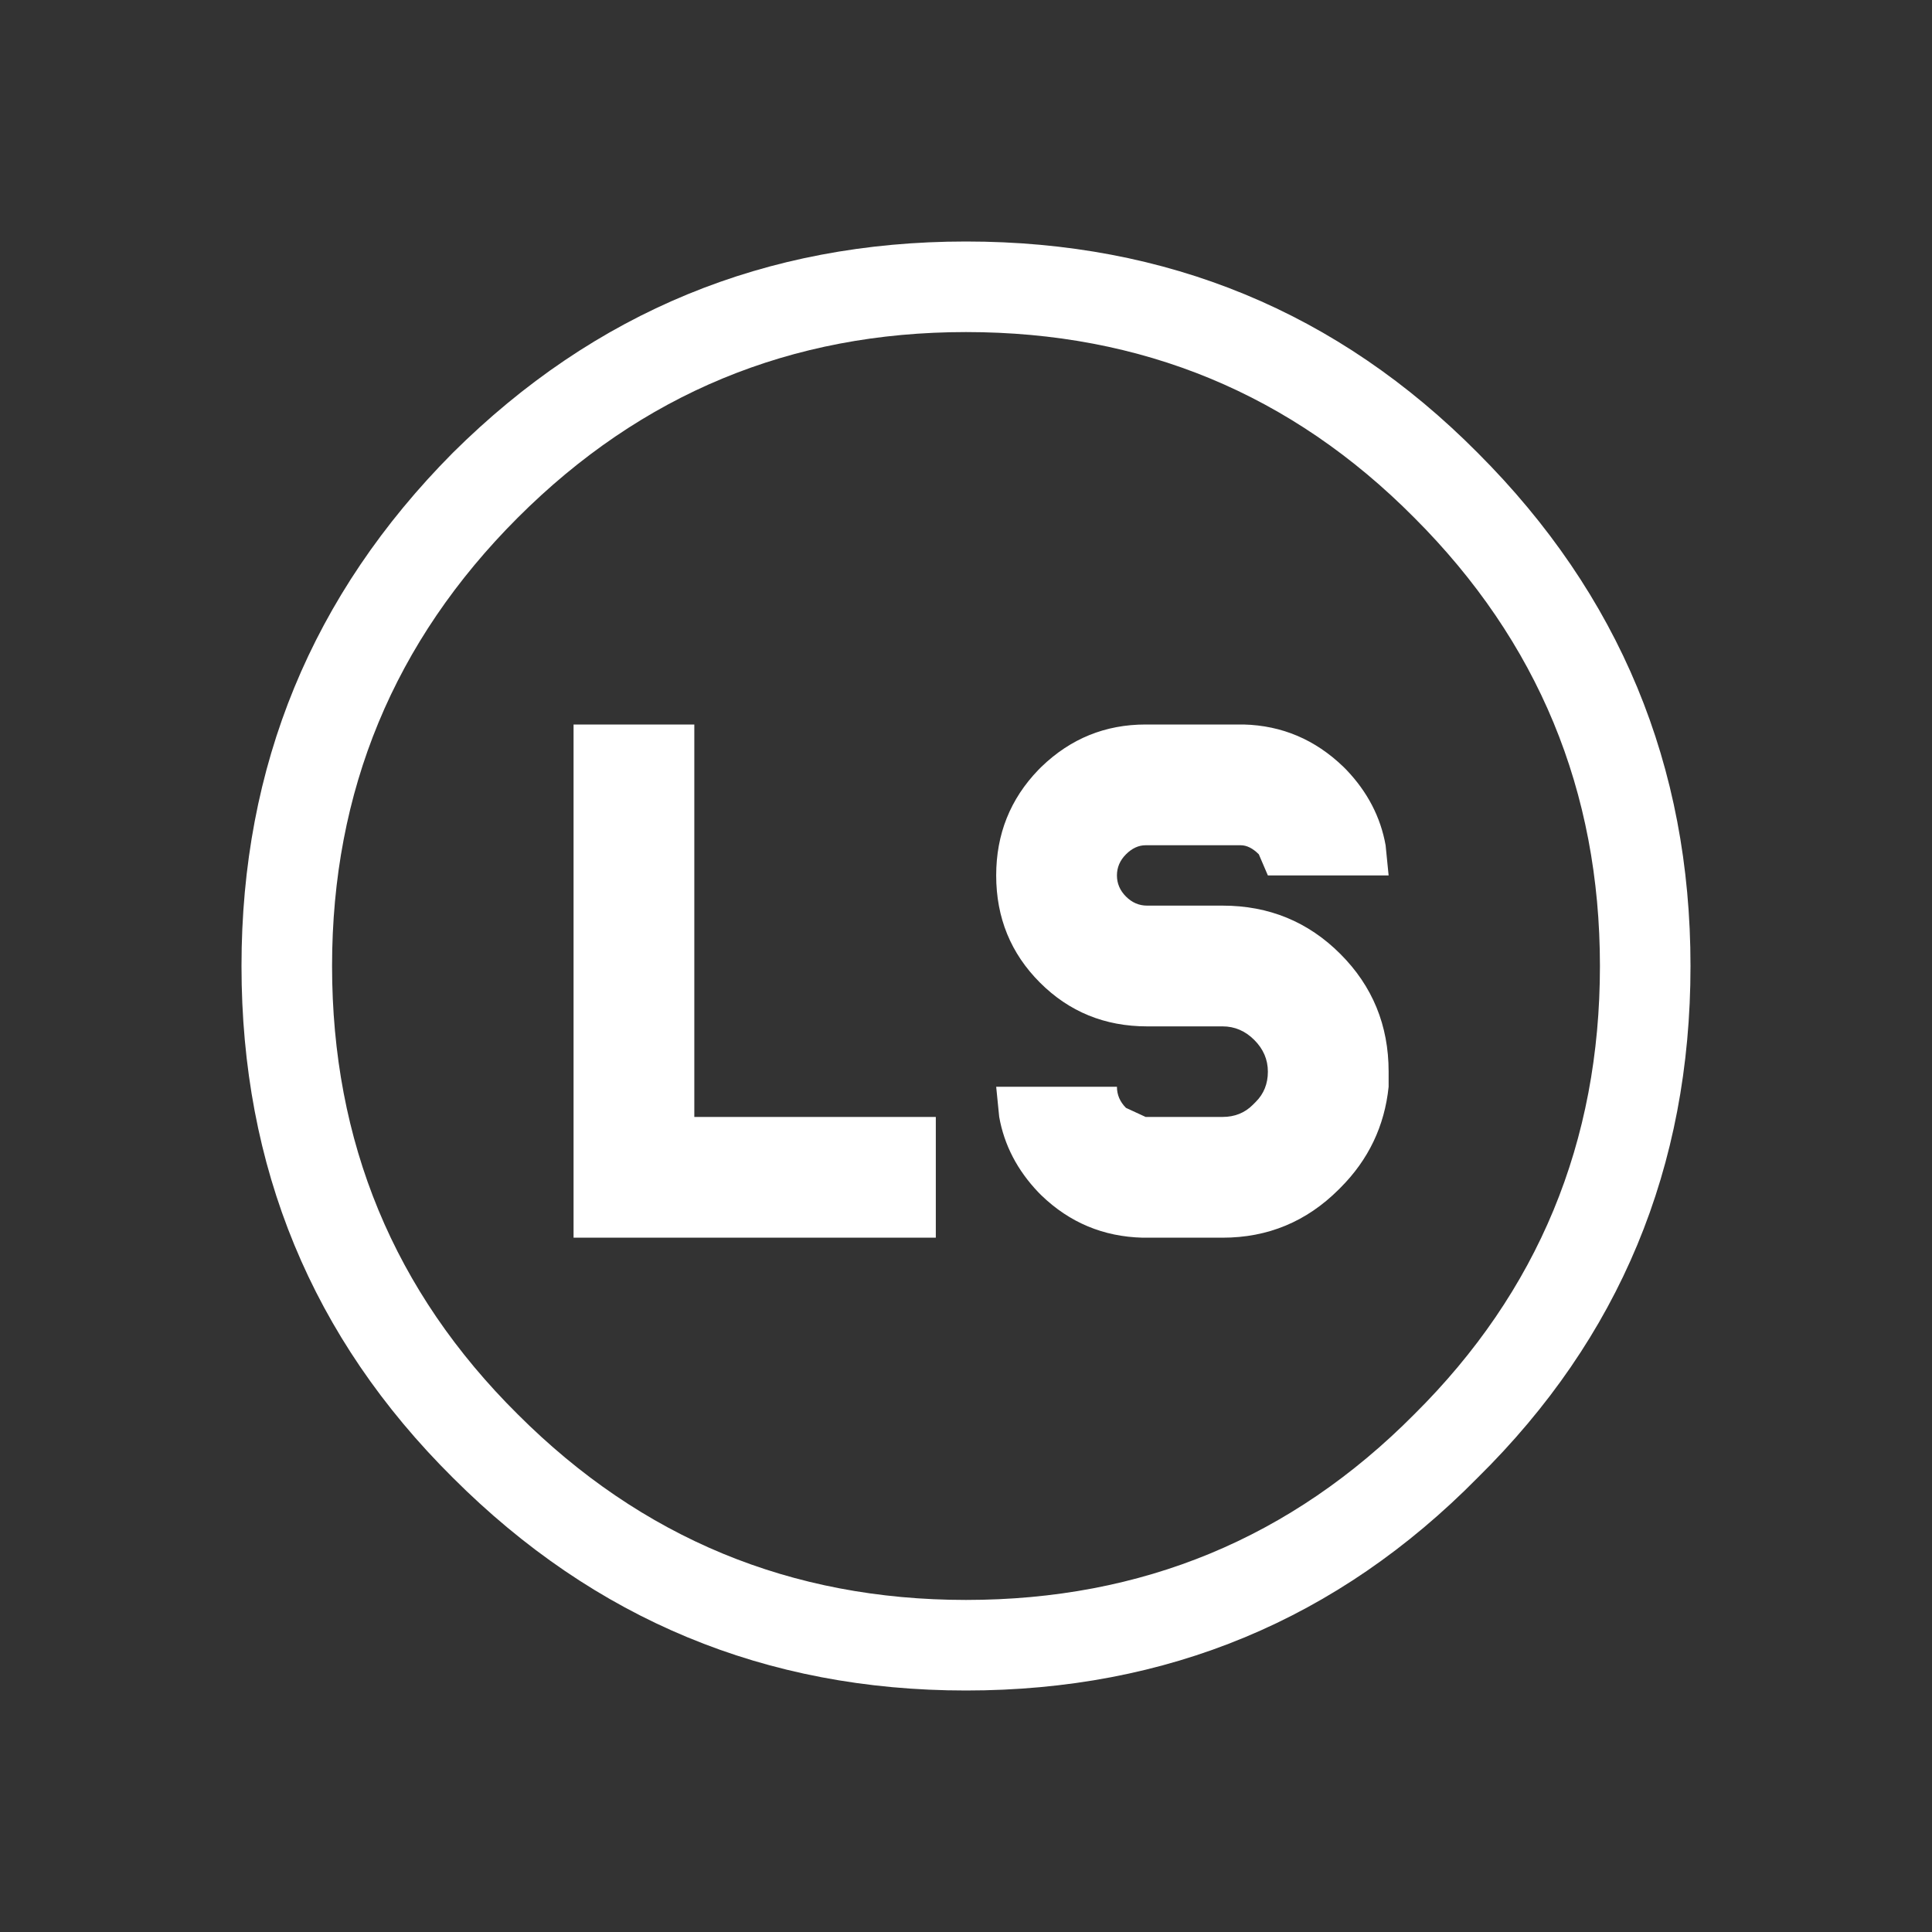 <svg width="64" height="64" xmlns="http://www.w3.org/2000/svg" xmlns:xlink="http://www.w3.org/1999/xlink">
  <rect width="100%" height="100%" fill="#333333" stroke="none"/>
  <defs/>
  <g>
    <path stroke="none" fill="#FFFFFF" d="M41.5 36.6 L41.6 36.5 Q42 36.1 42 35.5 42 34.9 41.55 34.45 41.1 34 40.5 34 L38 34 Q35.9 34 34.45 32.55 33 31.1 33 29 33 26.95 34.4 25.5 L34.5 25.4 Q35.95 24 37.95 24 L41.2 24 Q43.1 24.05 44.5 25.4 L44.6 25.5 Q45.65 26.6 45.9 28 L46 29 42 29 41.7 28.3 Q41.4 28 41.1 28 L37.95 28 Q37.6 28 37.3 28.3 37 28.6 37 29 37 29.4 37.3 29.7 37.6 30 38 30 L40.5 30 Q42.8 30 44.4 31.6 46 33.2 46 35.5 L46 36 Q45.8 37.95 44.4 39.35 L44.35 39.4 Q42.75 41 40.5 41 L37.85 41 Q35.9 40.95 34.5 39.6 L34.4 39.5 Q33.35 38.4 33.1 37 L33 36 37 36 Q37 36.4 37.3 36.7 L37.95 37 40.5 37 Q41.1 37 41.5 36.6 M56 32 Q56 42 48.95 48.95 42 56 32 56 22.05 56 15 48.95 8 42 8 32 8 22.05 15 15 22.05 8 32 8 42 8 48.95 15 56 22.05 56 32 M46.85 17.15 Q40.75 11 32 11 23.3 11 17.15 17.15 11 23.3 11 32 11 40.75 17.15 46.85 23.3 53 32 53 40.75 53 46.85 46.85 53 40.75 53 32 53 23.3 46.85 17.15 M19 24 L23 24 23 37 31 37 31 41 19 41 19 24"/>
  </g>
</svg>